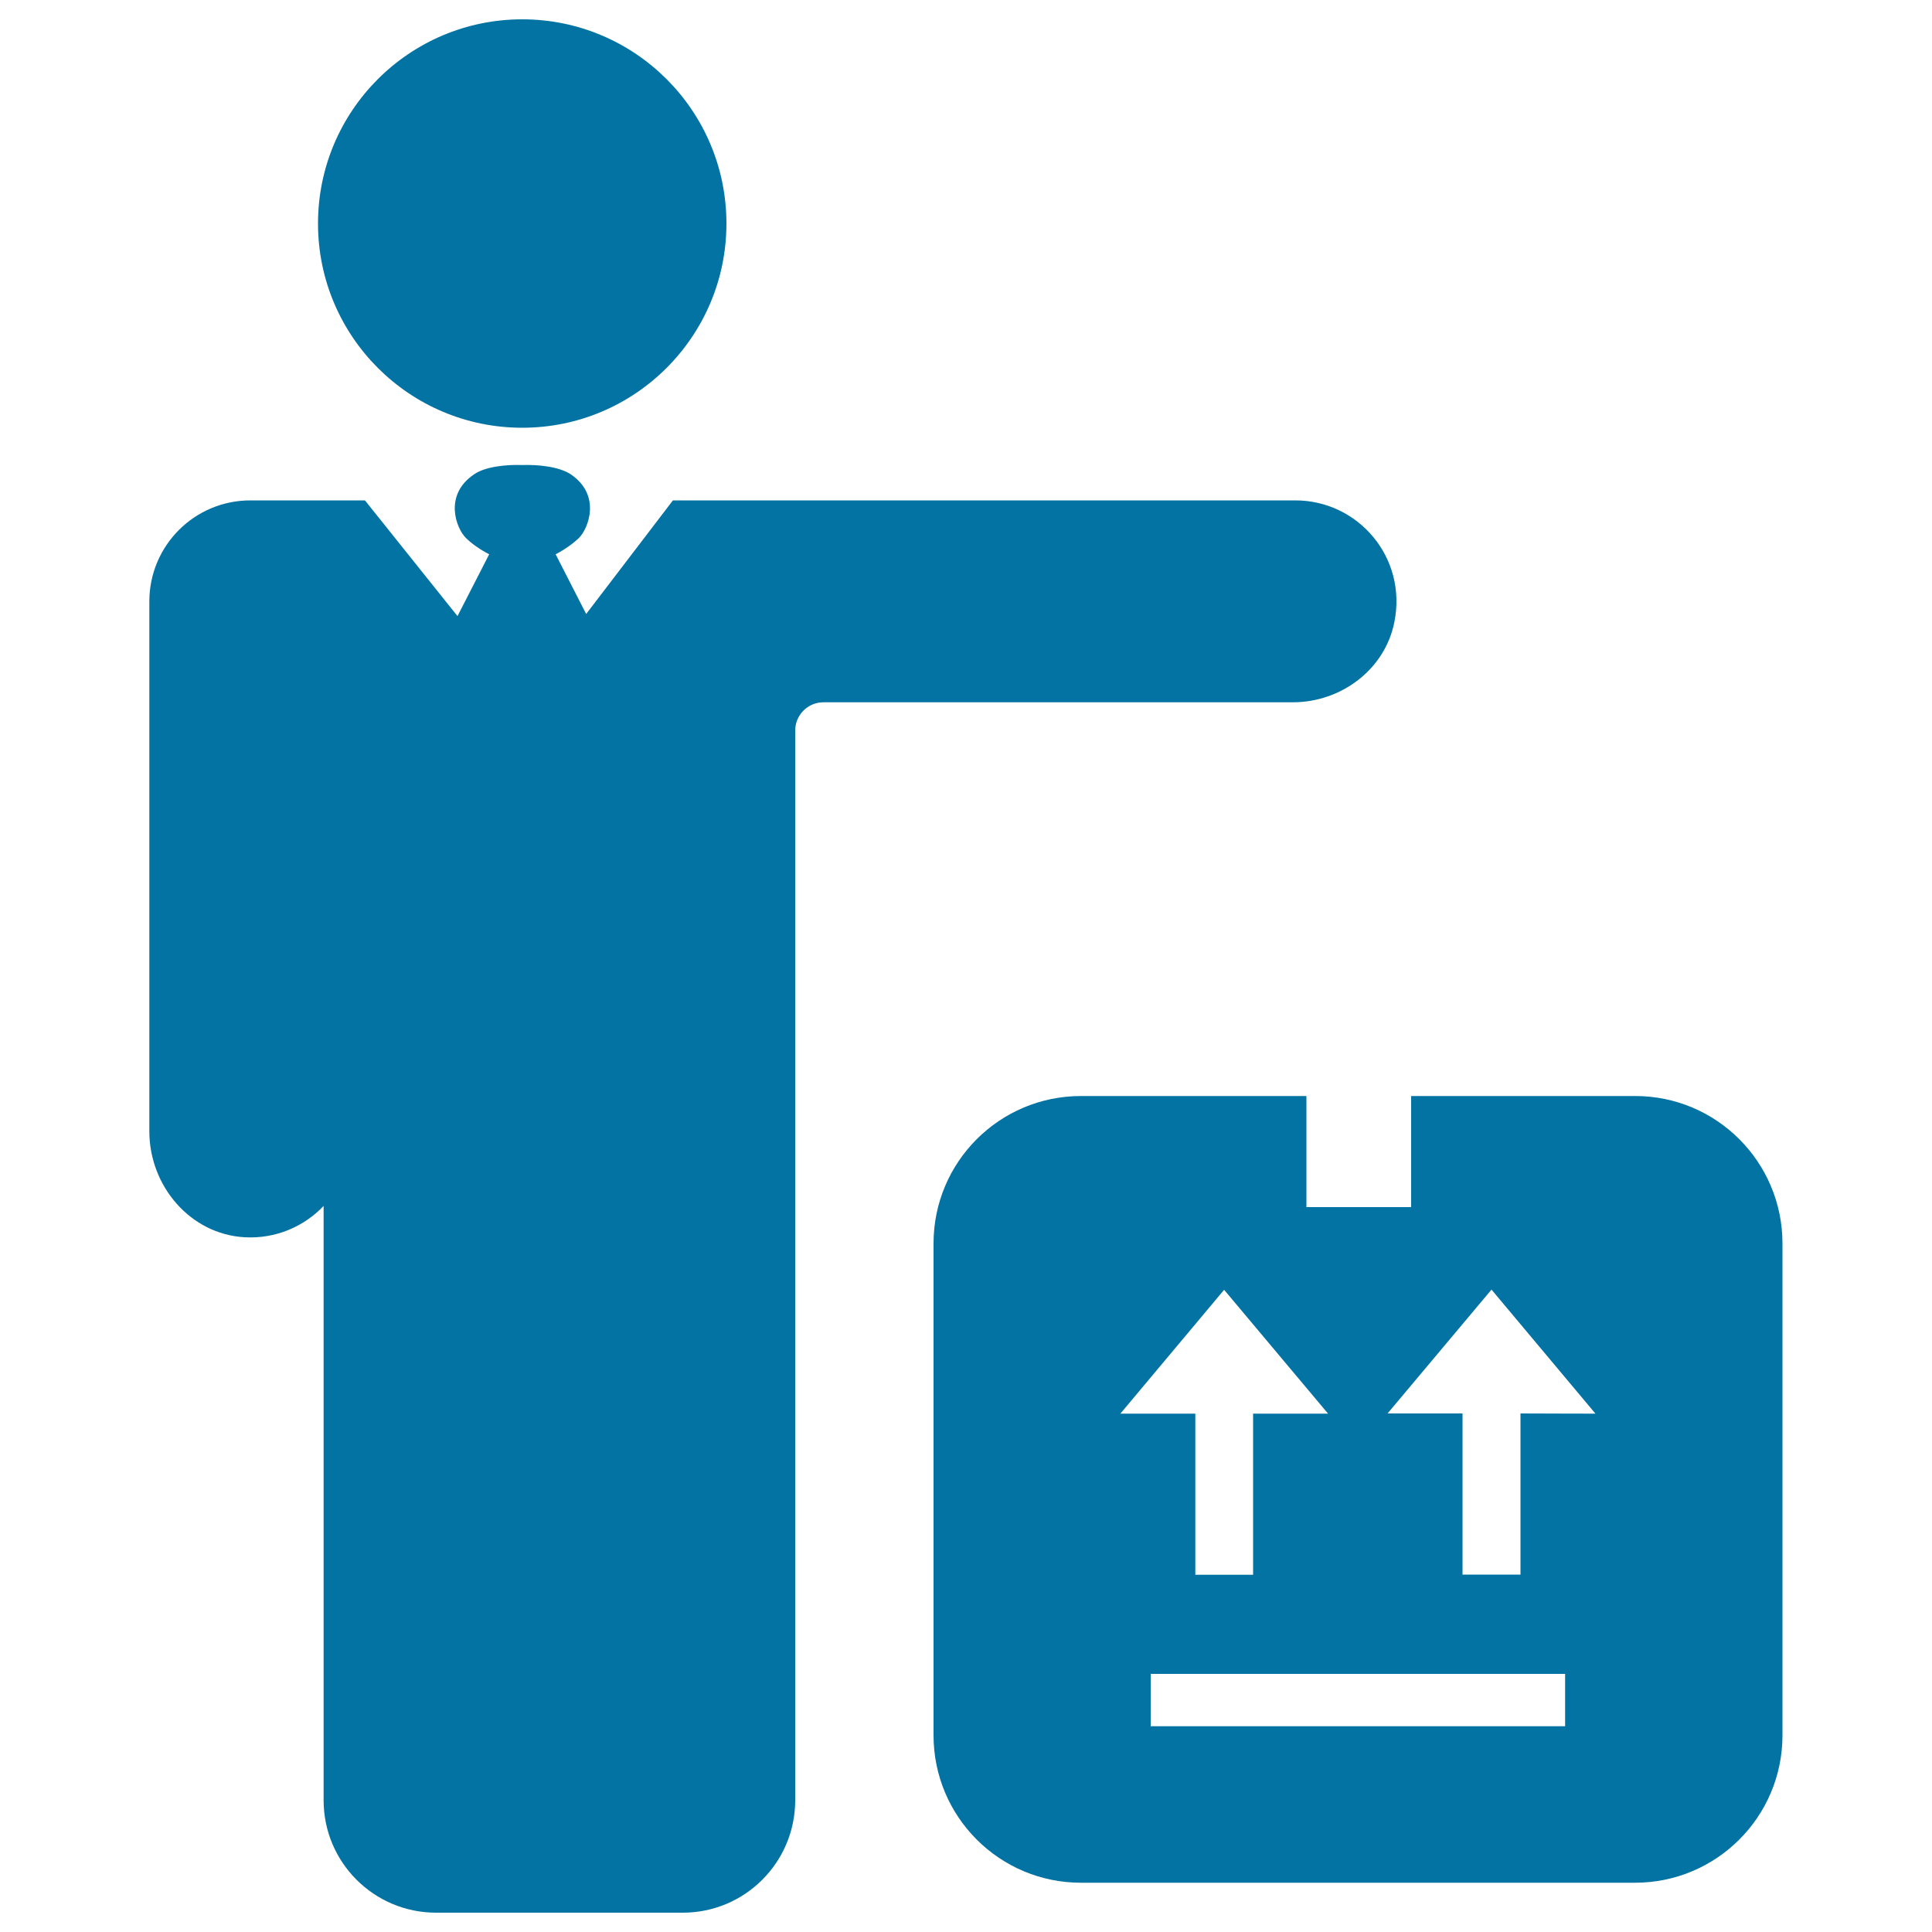 <svg xmlns="http://www.w3.org/2000/svg" viewBox="0 0 1000 1000" style="fill:#0273a2">
<title>Person Standing Beside A Delivery Box SVG icon</title>
<g><path d="M164.6,115.7C164.6,57.3,212,10,270.3,10S376,57.3,376,115.7c0,58.3-47.3,105.7-105.7,105.7S164.6,174,164.6,115.7z M922.6,643.6v254.6c0,42.2-34.2,76.3-76.3,76.3H559.5c-42.2,0-76.3-34.2-76.3-76.3V643.6c0-42.2,34.2-76.3,76.3-76.3h116.7v57.5h54.2v-57.5h116C888.5,567.3,922.6,601.5,922.6,643.6z M579.9,731.7c1.1,0,18.4,0,38.8,0v83.4h29.9v-83.4c21.1,0,38.8,0,38.8,0l-53.8-64.1L579.9,731.7z M810.2,866.4H595.6v27.1h214.5V866.4L810.2,866.4z M825.8,731.7L772,667.5l-53.8,64.1c1.1,0,18.4,0,38.8,0v83.4H787v-83.4C808.1,731.7,825.8,731.7,825.8,731.7z M670.5,259H348.3l-44.9,58.8l-15.8-30.9c5-2.6,9.3-5.8,12.1-8.5c4.9-4.9,11.6-22.2-4.3-32.9c-6-4-17.1-5.1-25-4.8c-7.9-0.3-19.1,0.7-25,4.8c-15.9,10.7-9.3,27.9-4.3,32.9c2.8,2.8,7.1,5.9,12.1,8.5l-16.4,32L188.9,259h-59.3c-28.9,0-52.3,23.4-52.3,52.3v274.3c0,28.2,21.1,53.2,49.3,54.8c16.1,0.9,30.7-5.5,40.9-16.2v307.6c0,32.2,26.1,58.2,58.2,58.2h127.7c32.2,0,58.2-26.1,58.2-58.2V378.1c0-8,6.5-14.6,14.6-14.6h243c24.9,0,47.6-16.9,52.5-41.4C728.5,288.5,702.9,259,670.5,259z"/></g>
</svg>